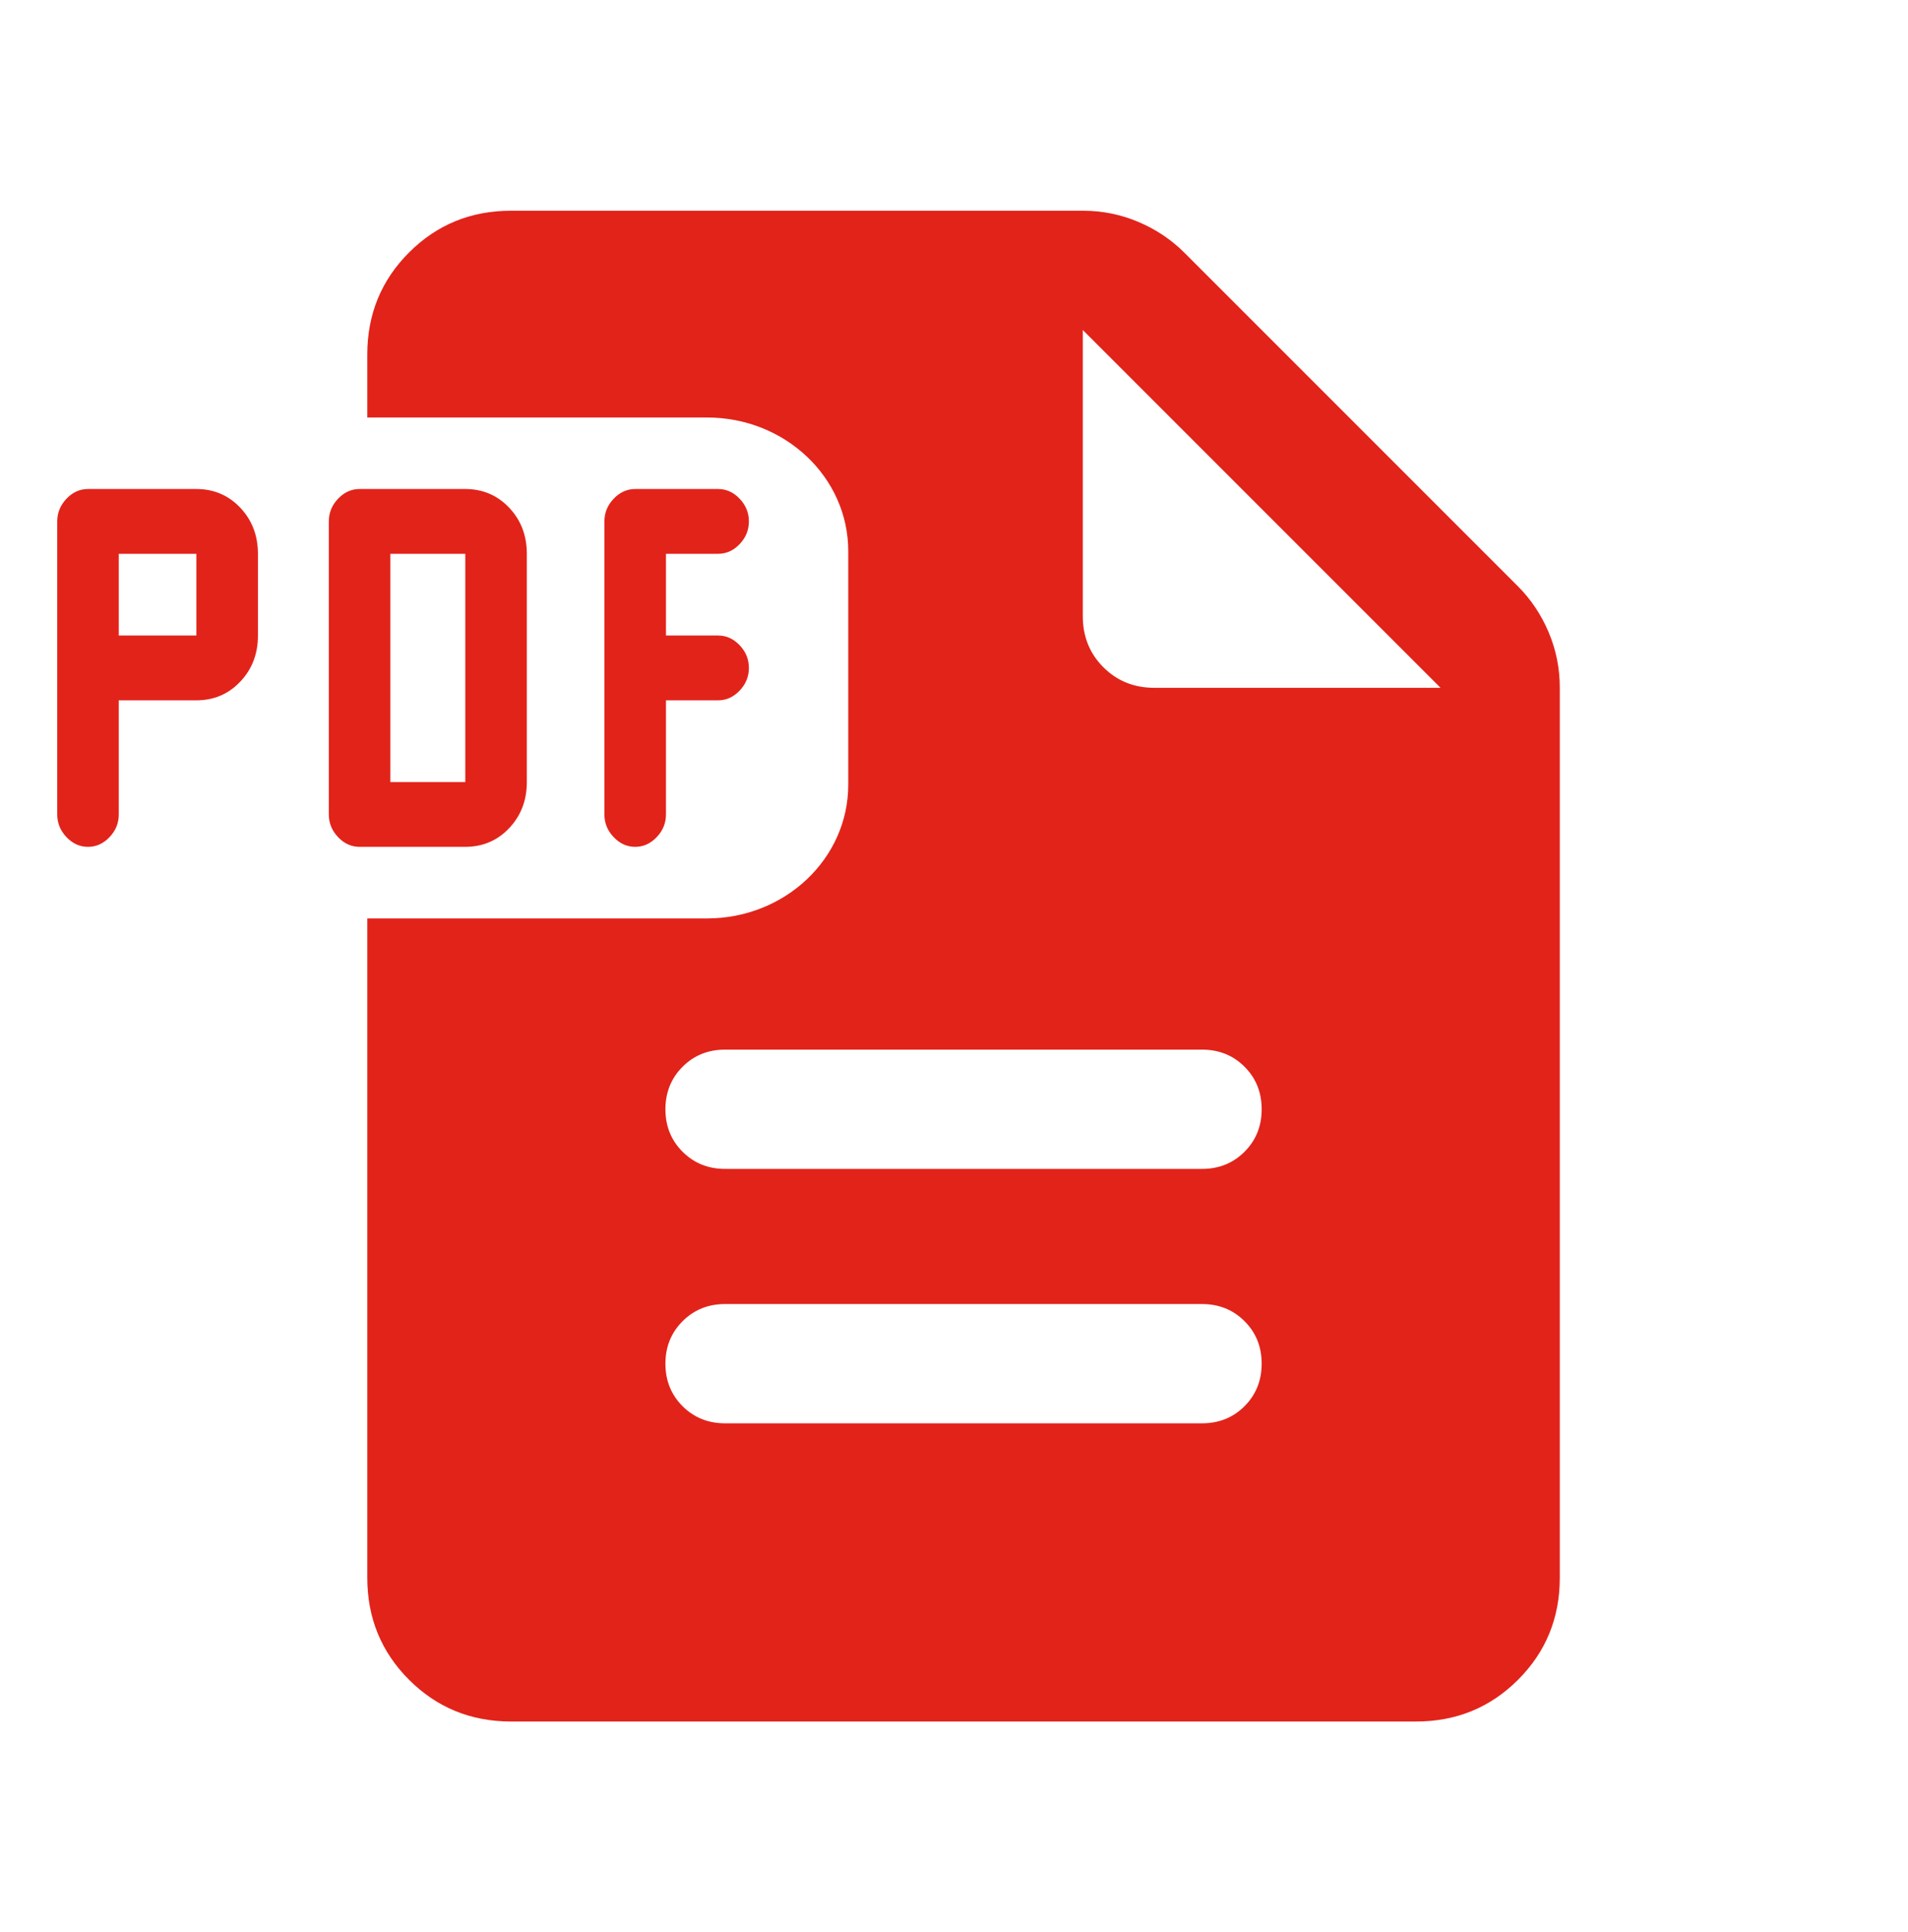 <svg width="80" height="81" viewBox="0 0 80 81" fill="none" xmlns="http://www.w3.org/2000/svg">
<mask id="mask0_4391_576" style="mask-type:alpha" maskUnits="userSpaceOnUse" x="0" y="0" width="80" height="81">
<rect y="0.5" width="80" height="80" fill="#D9D9D9"/>
</mask>
<g mask="url(#mask0_4391_576)">
<path d="M45.407 8.834C46.22 8.834 46.995 8.991 47.731 9.303C48.468 9.615 49.11 10.044 49.657 10.591L63.644 24.578C64.191 25.125 64.62 25.767 64.932 26.503C65.244 27.24 65.4 28.015 65.4 28.828V66.142C65.4 67.826 64.817 69.251 63.65 70.418C62.484 71.584 61.059 72.167 59.375 72.168H21.426C19.742 72.167 18.317 71.584 17.15 70.418C15.984 69.251 15.4 67.826 15.4 66.142V38.502H29.646C32.916 38.501 35.566 35.993 35.566 32.901V23.101C35.566 20.008 32.916 17.502 29.646 17.502H15.4V14.86C15.4 13.176 15.984 11.751 17.15 10.585C18.317 9.418 19.742 8.834 21.426 8.834H45.407ZM30.4 54.667C29.692 54.667 29.098 54.908 28.619 55.387C28.14 55.867 27.9 56.461 27.9 57.169C27.901 57.877 28.14 58.471 28.619 58.95C29.098 59.428 29.692 59.667 30.4 59.667H50.4C51.109 59.667 51.703 59.428 52.182 58.949C52.661 58.469 52.9 57.874 52.9 57.166C52.9 56.458 52.661 55.864 52.182 55.386C51.703 54.907 51.109 54.667 50.4 54.667H30.4ZM30.4 44.002C29.692 44.002 29.098 44.241 28.619 44.72C28.14 45.2 27.901 45.794 27.9 46.502C27.901 47.21 28.14 47.804 28.619 48.283C29.098 48.761 29.692 49.002 30.4 49.002H50.4C51.109 49.002 51.703 48.761 52.182 48.282C52.661 47.803 52.9 47.208 52.9 46.501C52.9 45.792 52.661 45.197 52.182 44.719C51.703 44.24 51.109 44.002 50.4 44.002H30.4ZM8.234 20.5C8.965 20.501 9.577 20.761 10.072 21.282C10.566 21.802 10.814 22.447 10.815 23.216V26.642C10.815 27.412 10.567 28.057 10.072 28.578C9.577 29.098 8.965 29.359 8.234 29.359H4.98V34.142C4.98 34.505 4.851 34.822 4.593 35.093C4.335 35.365 4.034 35.501 3.69 35.501C3.346 35.501 3.045 35.365 2.787 35.093C2.529 34.822 2.4 34.505 2.4 34.142V21.859C2.4 21.497 2.529 21.179 2.787 20.908C3.045 20.636 3.346 20.5 3.69 20.5H8.234ZM19.509 20.5C20.24 20.501 20.852 20.761 21.347 21.282C21.841 21.802 22.089 22.447 22.089 23.216V32.785C22.089 33.554 21.841 34.199 21.347 34.719C20.852 35.24 20.24 35.5 19.509 35.501H15.077C14.733 35.501 14.432 35.365 14.174 35.093C13.916 34.822 13.787 34.505 13.787 34.142V21.859C13.787 21.497 13.916 21.179 14.174 20.908C14.432 20.636 14.733 20.5 15.077 20.5H19.509ZM30.11 20.5C30.454 20.5 30.755 20.636 31.013 20.908C31.271 21.179 31.4 21.497 31.4 21.859C31.4 22.221 31.271 22.538 31.013 22.809C30.755 23.081 30.454 23.216 30.11 23.216H27.923V26.642H30.11C30.454 26.642 30.755 26.779 31.013 27.05C31.271 27.322 31.4 27.638 31.4 28C31.4 28.363 31.271 28.679 31.013 28.951C30.755 29.222 30.454 29.359 30.11 29.359H27.923V34.142C27.923 34.505 27.793 34.822 27.535 35.093C27.277 35.365 26.976 35.501 26.632 35.501C26.288 35.5 25.988 35.365 25.73 35.093C25.471 34.822 25.342 34.505 25.342 34.142V21.859C25.342 21.497 25.471 21.179 25.73 20.908C25.988 20.636 26.288 20.501 26.632 20.5H30.11ZM16.367 23.216V32.785H19.509V23.216H16.367ZM45.4 25.834C45.401 26.684 45.688 27.397 46.263 27.972C46.838 28.547 47.55 28.834 48.4 28.834H60.4L45.4 13.835V25.834ZM4.98 23.216V26.642H8.234V23.216H4.98Z" fill="#E2231A"/>
</g>
</svg>
